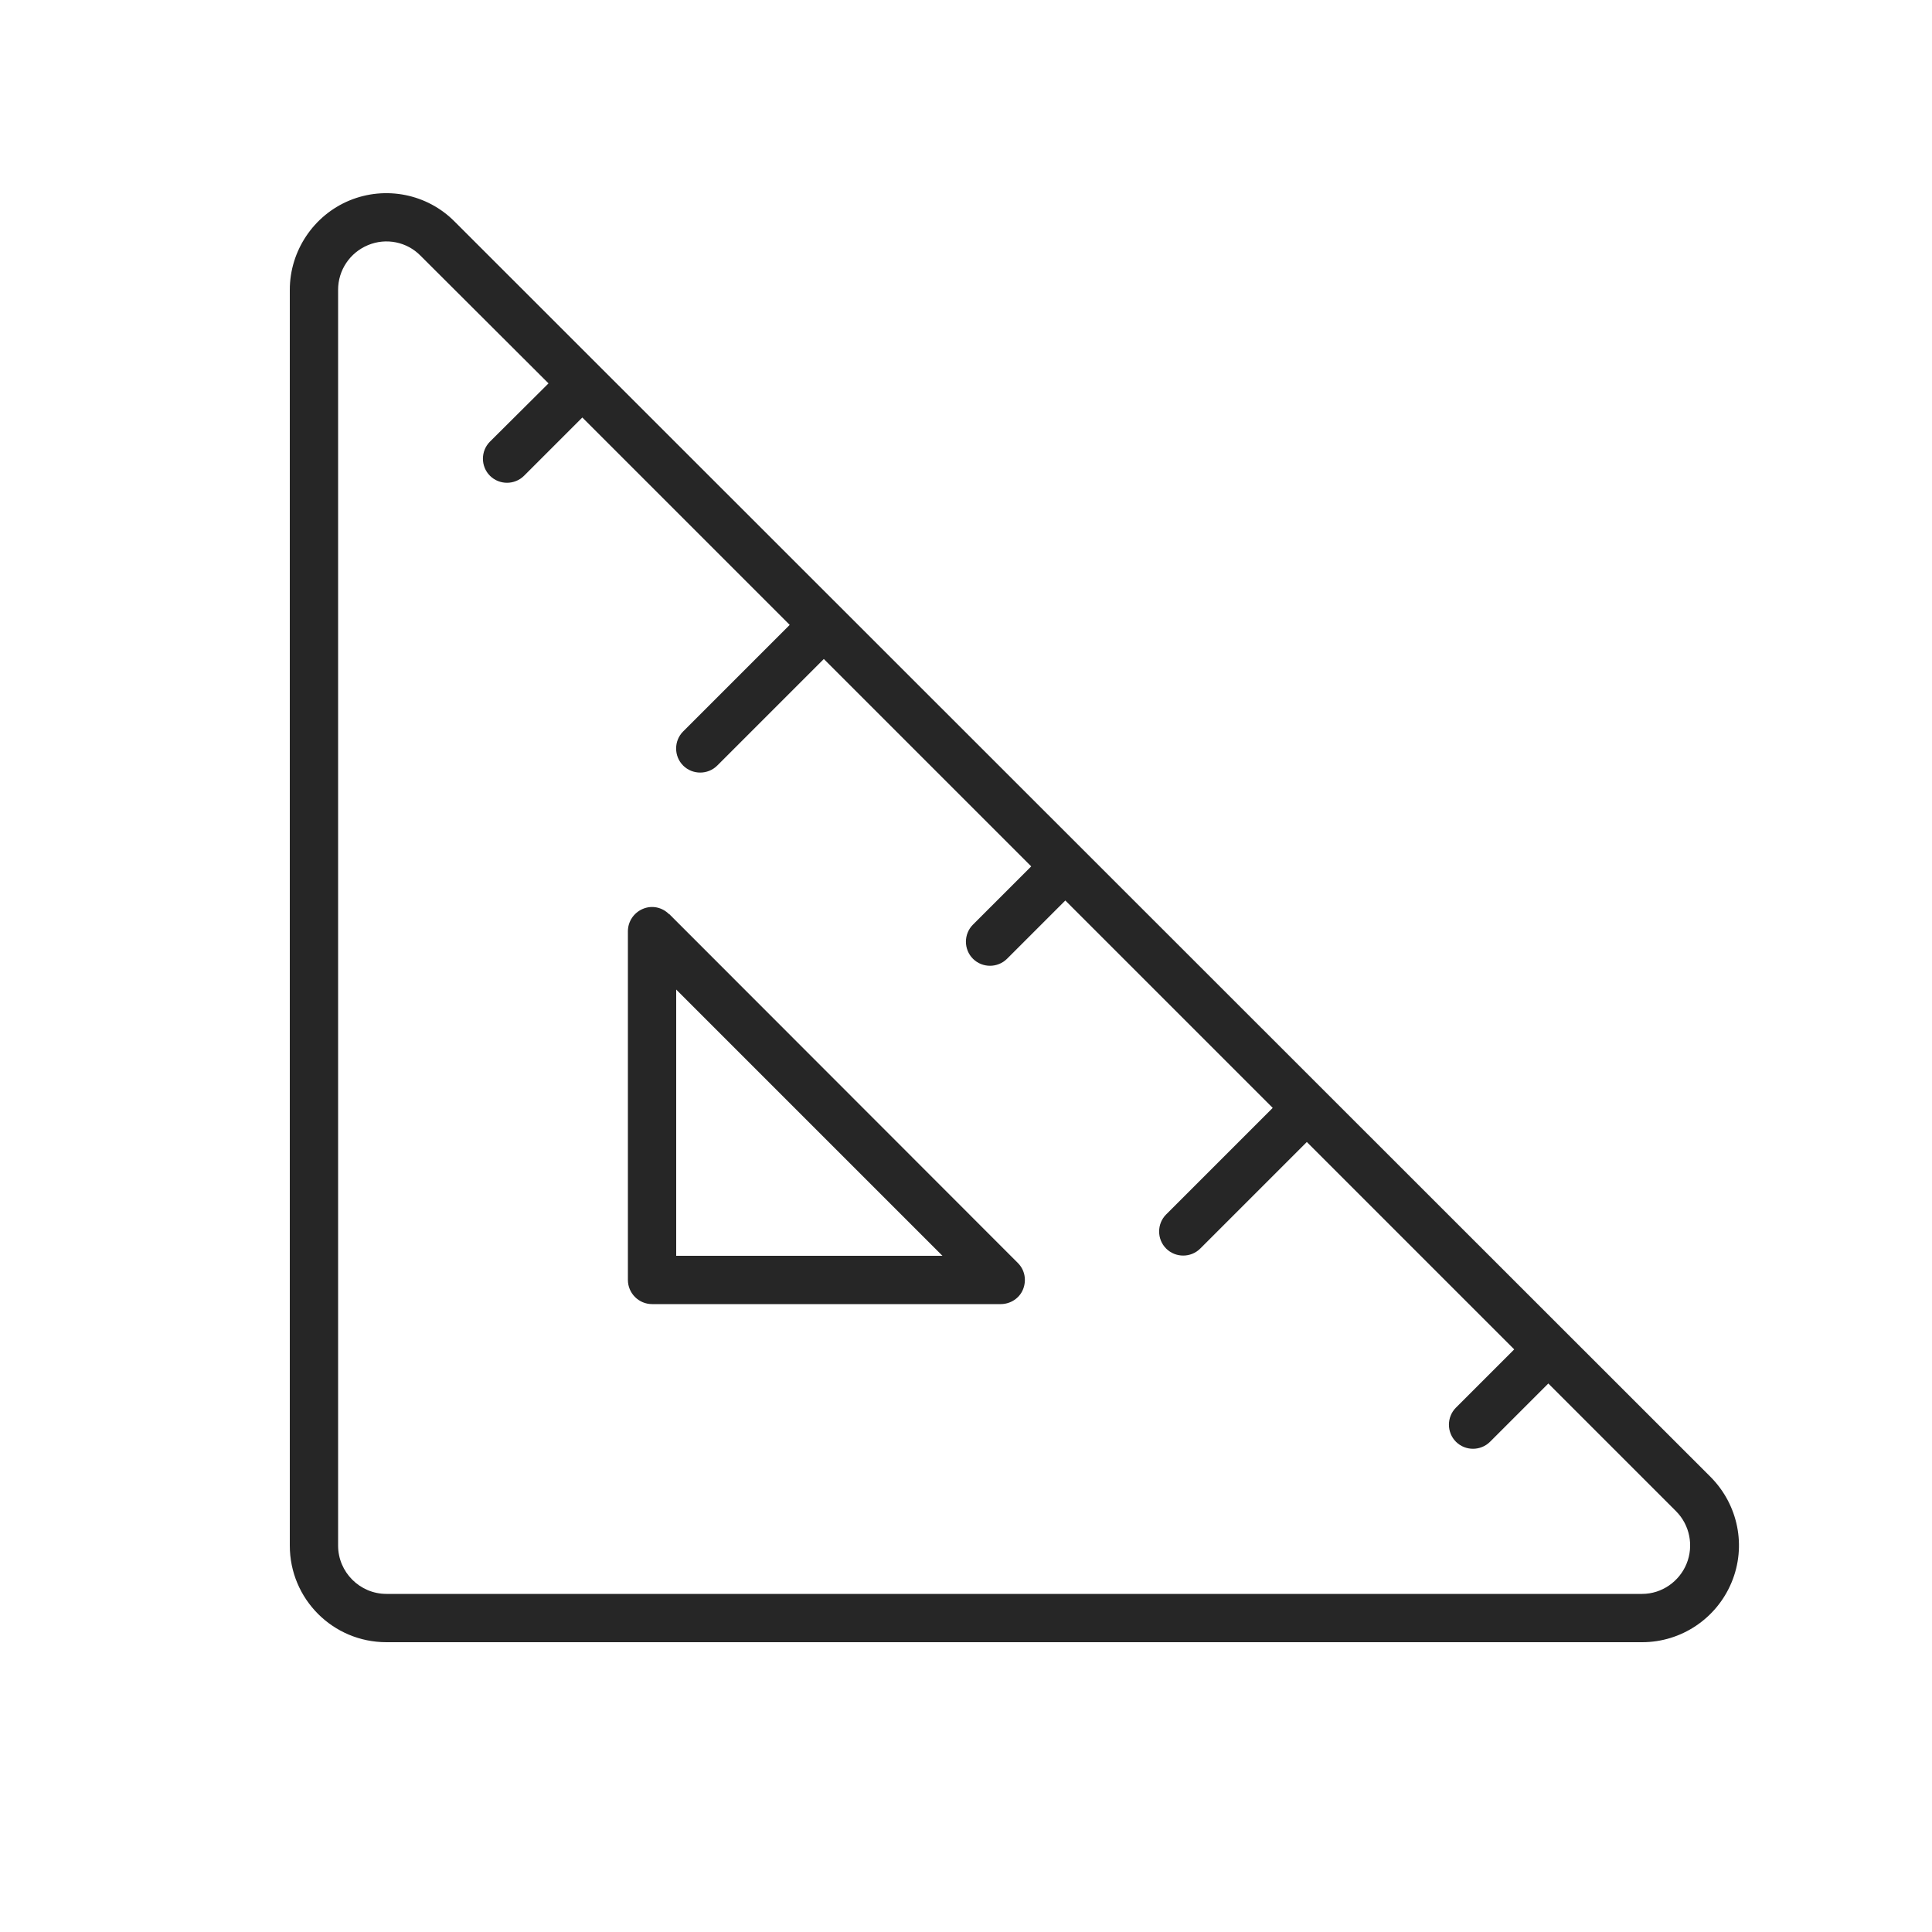 <svg xmlns="http://www.w3.org/2000/svg" viewBox="0 0 640 640"><!--!Font Awesome Pro 7.0.1 by @fontawesome - https://fontawesome.com License - https://fontawesome.com/license (Commercial License) Copyright 2025 Fonticons, Inc.--><path fill="#262626" d="M139.3 84.7L181.7 127L162.3 146.3C159.2 149.4 159.2 154.5 162.3 157.6C165.4 160.7 170.5 160.7 173.6 157.6L192.9 138.3L261.6 207L226.3 242.3C223.2 245.4 223.2 250.5 226.3 253.6C229.4 256.7 234.5 256.7 237.6 253.6L272.9 218.3L341.6 287L322.3 306.3C319.2 309.4 319.2 314.5 322.3 317.6C325.4 320.7 330.5 320.7 333.6 317.6L352.9 298.3L421.6 367L386.3 402.3C383.2 405.4 383.2 410.5 386.3 413.6C389.4 416.7 394.5 416.7 397.6 413.6L432.9 378.3L501.6 447L482.3 466.3C479.2 469.4 479.2 474.5 482.3 477.6C485.4 480.7 490.5 480.7 493.6 477.6L512.9 458.3L555.2 500.6C559.8 505.2 561.1 512.1 558.7 518C556.3 523.9 550.5 528 544 528L128 528C119.2 528 112 520.8 112 512L112 96C112 89.5 115.9 83.7 121.9 81.2C127.9 78.7 134.8 80.1 139.3 84.7zM150.6 73.4C141.5 64.2 127.7 61.5 115.8 66.4C103.9 71.3 96 83.1 96 96L96 512C96 529.7 110.3 544 128 544L544 544C556.9 544 568.6 536.2 573.6 524.2C578.6 512.2 575.8 498.5 566.7 489.3L150.6 73.4zM221.6 302.8C219.3 300.5 215.9 299.8 212.9 301.1C209.9 302.4 208 305.3 208 308.5L208 424C208 428.4 211.6 432 216 432L331.5 432C334.7 432 337.7 430.1 338.9 427.1C340.1 424.1 339.5 420.7 337.2 418.4L221.7 302.8zM224 416L224 327.8L312.2 416L224 416z"/></svg>
